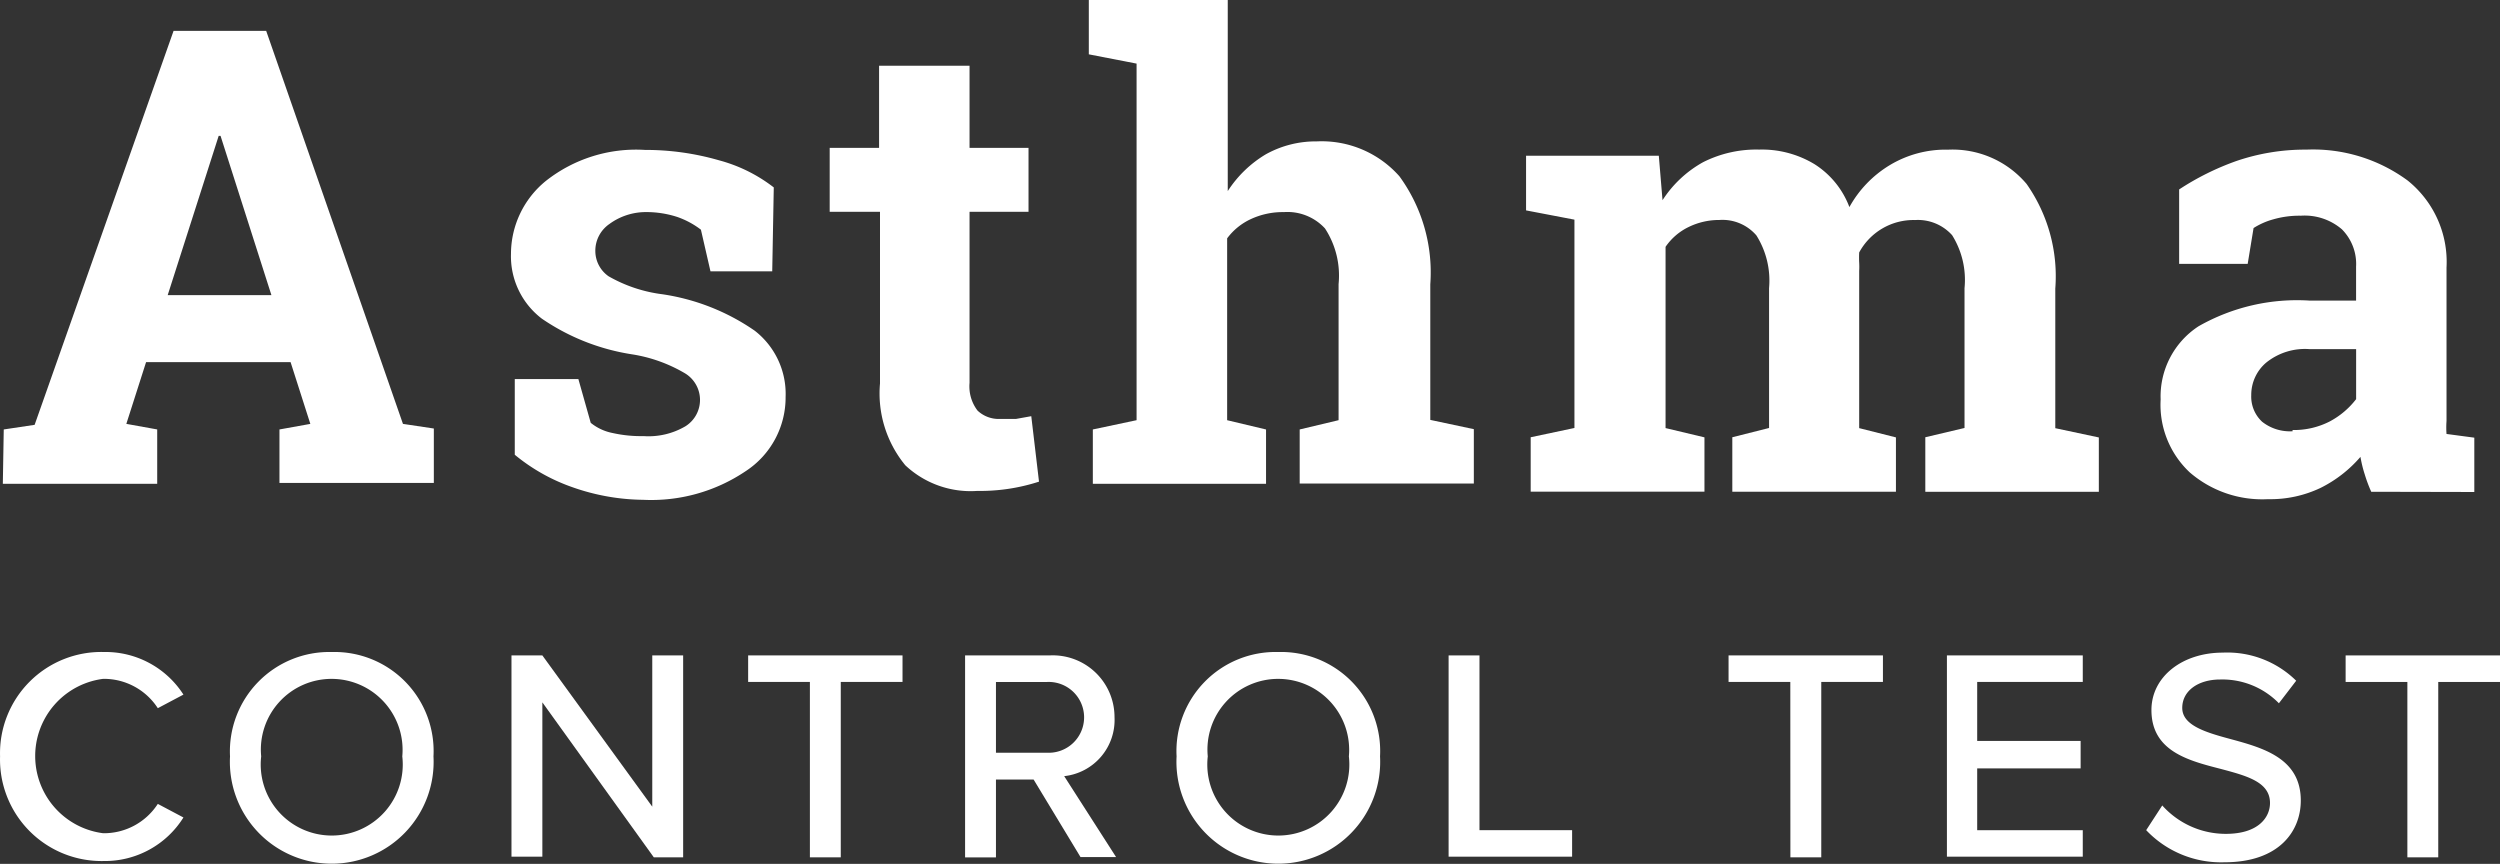 <svg xmlns="http://www.w3.org/2000/svg" width="120" height="41.466" viewBox="0 0 120 41.466"><rect x="0" y="0" width="120" height="41.466" fill="#333333" stroke="none"/><defs><style>.a{fill:#fff;}</style></defs><g transform="translate(-34 -27)"><g transform="translate(-23.432 13.659)"><path class="a" d="M43.061,35.24A4.861,4.861,0,0,1,48.04,30.23a4.446,4.446,0,0,1,3.823,2.045l-1.23.652a3.082,3.082,0,0,0-2.623-1.408,3.735,3.735,0,0,0,0,7.41,3.082,3.082,0,0,0,2.623-1.408l1.23.652a4.446,4.446,0,0,1-3.823,2.09,4.876,4.876,0,0,1-4.979-5.024Z" transform="translate(14.374 14.407)"/><path class="a" d="M55.4,30.231a4.757,4.757,0,0,1,4.876,5.009,4.89,4.89,0,1,1-9.766,0,4.772,4.772,0,0,1,4.89-5.009Zm0,1.289a3.394,3.394,0,0,0-3.394,3.72,3.409,3.409,0,1,0,6.773,0A3.409,3.409,0,0,0,55.4,31.52Z" transform="translate(17.963 14.407)"/><path class="a" d="M60.542,32.593V40H59.06V30.34h1.482L65.818,37.6V30.34H67.3v9.692H65.892Z" transform="translate(22.923 14.461)"/><path class="a" d="M69.434,31.614H66.47V30.34h7.41v1.274H70.916v8.418H69.434Z" transform="translate(26.873 14.461)"/><path class="a" d="M76.55,36.3H74.742v3.735H73.26V30.341h4.061a2.964,2.964,0,0,1,3.112,2.964,2.712,2.712,0,0,1-2.416,2.831l2.49,3.883H78.8Zm.622-4.683h-2.43v3.394h2.43a1.7,1.7,0,1,0,0-3.394Z" transform="translate(30.496 14.46)"/><path class="a" d="M84.728,30.231a4.757,4.757,0,0,1,4.89,5.009,4.89,4.89,0,1,1-9.766,0,4.757,4.757,0,0,1,4.876-5.009Zm0,1.289a3.394,3.394,0,0,0-3.379,3.72,3.409,3.409,0,1,0,6.773,0,3.409,3.409,0,0,0-3.394-3.72Z" transform="translate(34.056 14.407)"/><path class="a" d="M88.41,30.34h1.482v8.388h4.446V40H88.41Z" transform="translate(38.555 14.461)"/><path class="a" d="M100.114,31.614H97.15V30.34h7.41v1.274H101.6v8.418h-1.482Z" transform="translate(43.253 14.461)"/><path class="a" d="M104,30.34h6.521v1.274h-5.068v2.831h4.965v1.319h-4.965v2.964h5.068V40H104Z" transform="translate(46.884 14.461)"/><path class="a" d="M110.771,37.587a4.09,4.09,0,0,0,3.053,1.363c1.571,0,2.119-.8,2.119-1.482,0-1.008-1.111-1.3-2.342-1.63-1.556-.4-3.349-.845-3.349-2.831,0-1.6,1.482-2.756,3.423-2.756A4.713,4.713,0,0,1,117.2,31.6l-.83,1.082a3.794,3.794,0,0,0-2.816-1.141c-1.067,0-1.823.548-1.823,1.363s1.052,1.156,2.267,1.482c1.586.43,3.423.919,3.423,2.964,0,1.482-1.052,2.964-3.66,2.964A4.95,4.95,0,0,1,110,38.773Z" transform="translate(50.449 14.416)"/><path class="a" d="M119.424,31.614H116.46V30.34h7.41v1.274h-2.964v8.418h-1.482Z" transform="translate(53.562 14.461)"/><path class="a" d="M43.194,30.132l1.482-.222L51.345,11h4.446l6.565,18.865,1.482.222V32.7h-7.41V30.132l1.482-.267L56.962,26.9H50.026l-.948,2.964,1.482.267V32.74H43.15Zm7.869-6.447h4.979L53.6,16.039h-.089Z" transform="translate(14.418 3.823)"/><path class="a" d="M71.558,20.429H68.594l-.459-2a4.046,4.046,0,0,0-1.126-.608,4.8,4.8,0,0,0-1.482-.237,2.964,2.964,0,0,0-1.793.578,1.556,1.556,0,0,0-.667,1.289,1.482,1.482,0,0,0,.637,1.215,6.936,6.936,0,0,0,2.564.86,10.463,10.463,0,0,1,4.446,1.749A3.838,3.838,0,0,1,72.2,26.46a4.224,4.224,0,0,1-1.912,3.557,8.106,8.106,0,0,1-4.92,1.378,10.492,10.492,0,0,1-3.409-.608A8.981,8.981,0,0,1,59.2,29.232V25.6h3.053l.593,2.1a2.4,2.4,0,0,0,1.052.489,6.21,6.21,0,0,0,1.482.148,3.5,3.5,0,0,0,2.015-.474,1.492,1.492,0,0,0-.015-2.534,7.173,7.173,0,0,0-2.564-.919A10.492,10.492,0,0,1,60.5,22.7a3.764,3.764,0,0,1-1.482-3.112,4.52,4.52,0,0,1,1.675-3.5A6.98,6.98,0,0,1,65.452,14.6a12.73,12.73,0,0,1,3.557.5,7.41,7.41,0,0,1,2.623,1.3Z" transform="translate(22.941 5.937)"/><path class="a" d="M75.713,12.13v3.942h2.831V19.14H75.713v8.21a1.912,1.912,0,0,0,.385,1.334,1.482,1.482,0,0,0,1.052.4h.785l.741-.133.371,3.142a9.144,9.144,0,0,1-2.964.445,4.579,4.579,0,0,1-3.453-1.23,5.424,5.424,0,0,1-1.215-3.927V19.14H69V16.072h2.371V12.13Z" transform="translate(28.257 4.367)"/><path class="a" d="M77.193,30.614l2.1-.445V13.053L77,12.608V10h6.669v9.173a5.572,5.572,0,0,1,1.823-1.764,4.92,4.92,0,0,1,2.445-.622,4.979,4.979,0,0,1,3.972,1.675,7.825,7.825,0,0,1,1.482,5.187v6.506l2.09.445v2.608H87.122V30.614l1.867-.445V23.634a4.135,4.135,0,0,0-.652-2.668,2.445,2.445,0,0,0-1.971-.785,3.631,3.631,0,0,0-1.6.341,2.964,2.964,0,0,0-1.126.919V30.17l1.867.445v2.608H77.193Z" transform="translate(32.695 3.341)"/><path class="a" d="M90.45,17.511V14.888h6.372L97,17.022A5.483,5.483,0,0,1,98.942,15.2a5.661,5.661,0,0,1,2.7-.608,4.876,4.876,0,0,1,2.653.7,4.179,4.179,0,0,1,1.675,2.06,5.409,5.409,0,0,1,1.941-2.015,5.2,5.2,0,0,1,2.8-.741,4.653,4.653,0,0,1,3.764,1.645,7.706,7.706,0,0,1,1.378,5.024v6.7l2.09.445v2.608h-8.329V28.4l1.882-.445V21.246A4.046,4.046,0,0,0,110.9,18.7a2.208,2.208,0,0,0-1.778-.726,2.964,2.964,0,0,0-2.682,1.556,4.775,4.775,0,0,0,0,.489,3.612,3.612,0,0,1,0,.4v7.543l1.764.445v2.608H100.35V28.4l1.764-.445V21.246a4.075,4.075,0,0,0-.608-2.534,2.149,2.149,0,0,0-1.778-.741,3.335,3.335,0,0,0-1.482.341,2.83,2.83,0,0,0-1.1.948v8.7l1.867.445v2.608H90.672V28.4l2.1-.445v-10Z" transform="translate(40.233 5.929)"/><path class="a" d="M120.579,31.012a6.865,6.865,0,0,1-.311-.83,5.925,5.925,0,0,1-.207-.845,6.12,6.12,0,0,1-1.9,1.482,5.587,5.587,0,0,1-2.534.548,5.32,5.32,0,0,1-3.764-1.289,4.446,4.446,0,0,1-1.393-3.5,4.016,4.016,0,0,1,1.823-3.512,9.559,9.559,0,0,1,5.335-1.23h2.223v-1.63a2.356,2.356,0,0,0-.682-1.793,2.742,2.742,0,0,0-1.971-.652,4.535,4.535,0,0,0-1.334.178,3.438,3.438,0,0,0-.934.415l-.282,1.719h-3.29V16.5a12.79,12.79,0,0,1,2.742-1.363,10.2,10.2,0,0,1,3.364-.548,7.662,7.662,0,0,1,4.861,1.482,5.009,5.009,0,0,1,1.867,4.179v7.365a4.11,4.11,0,0,0,0,.622l1.334.178v2.608ZM116.8,28.048a3.764,3.764,0,0,0,1.793-.415,3.913,3.913,0,0,0,1.26-1.067v-2.4H117.63a2.964,2.964,0,0,0-2.1.652,2.03,2.03,0,0,0-.711,1.556,1.645,1.645,0,0,0,.519,1.274,2.149,2.149,0,0,0,1.467.459Z" transform="translate(50.673 5.934)"/></g></g></svg>